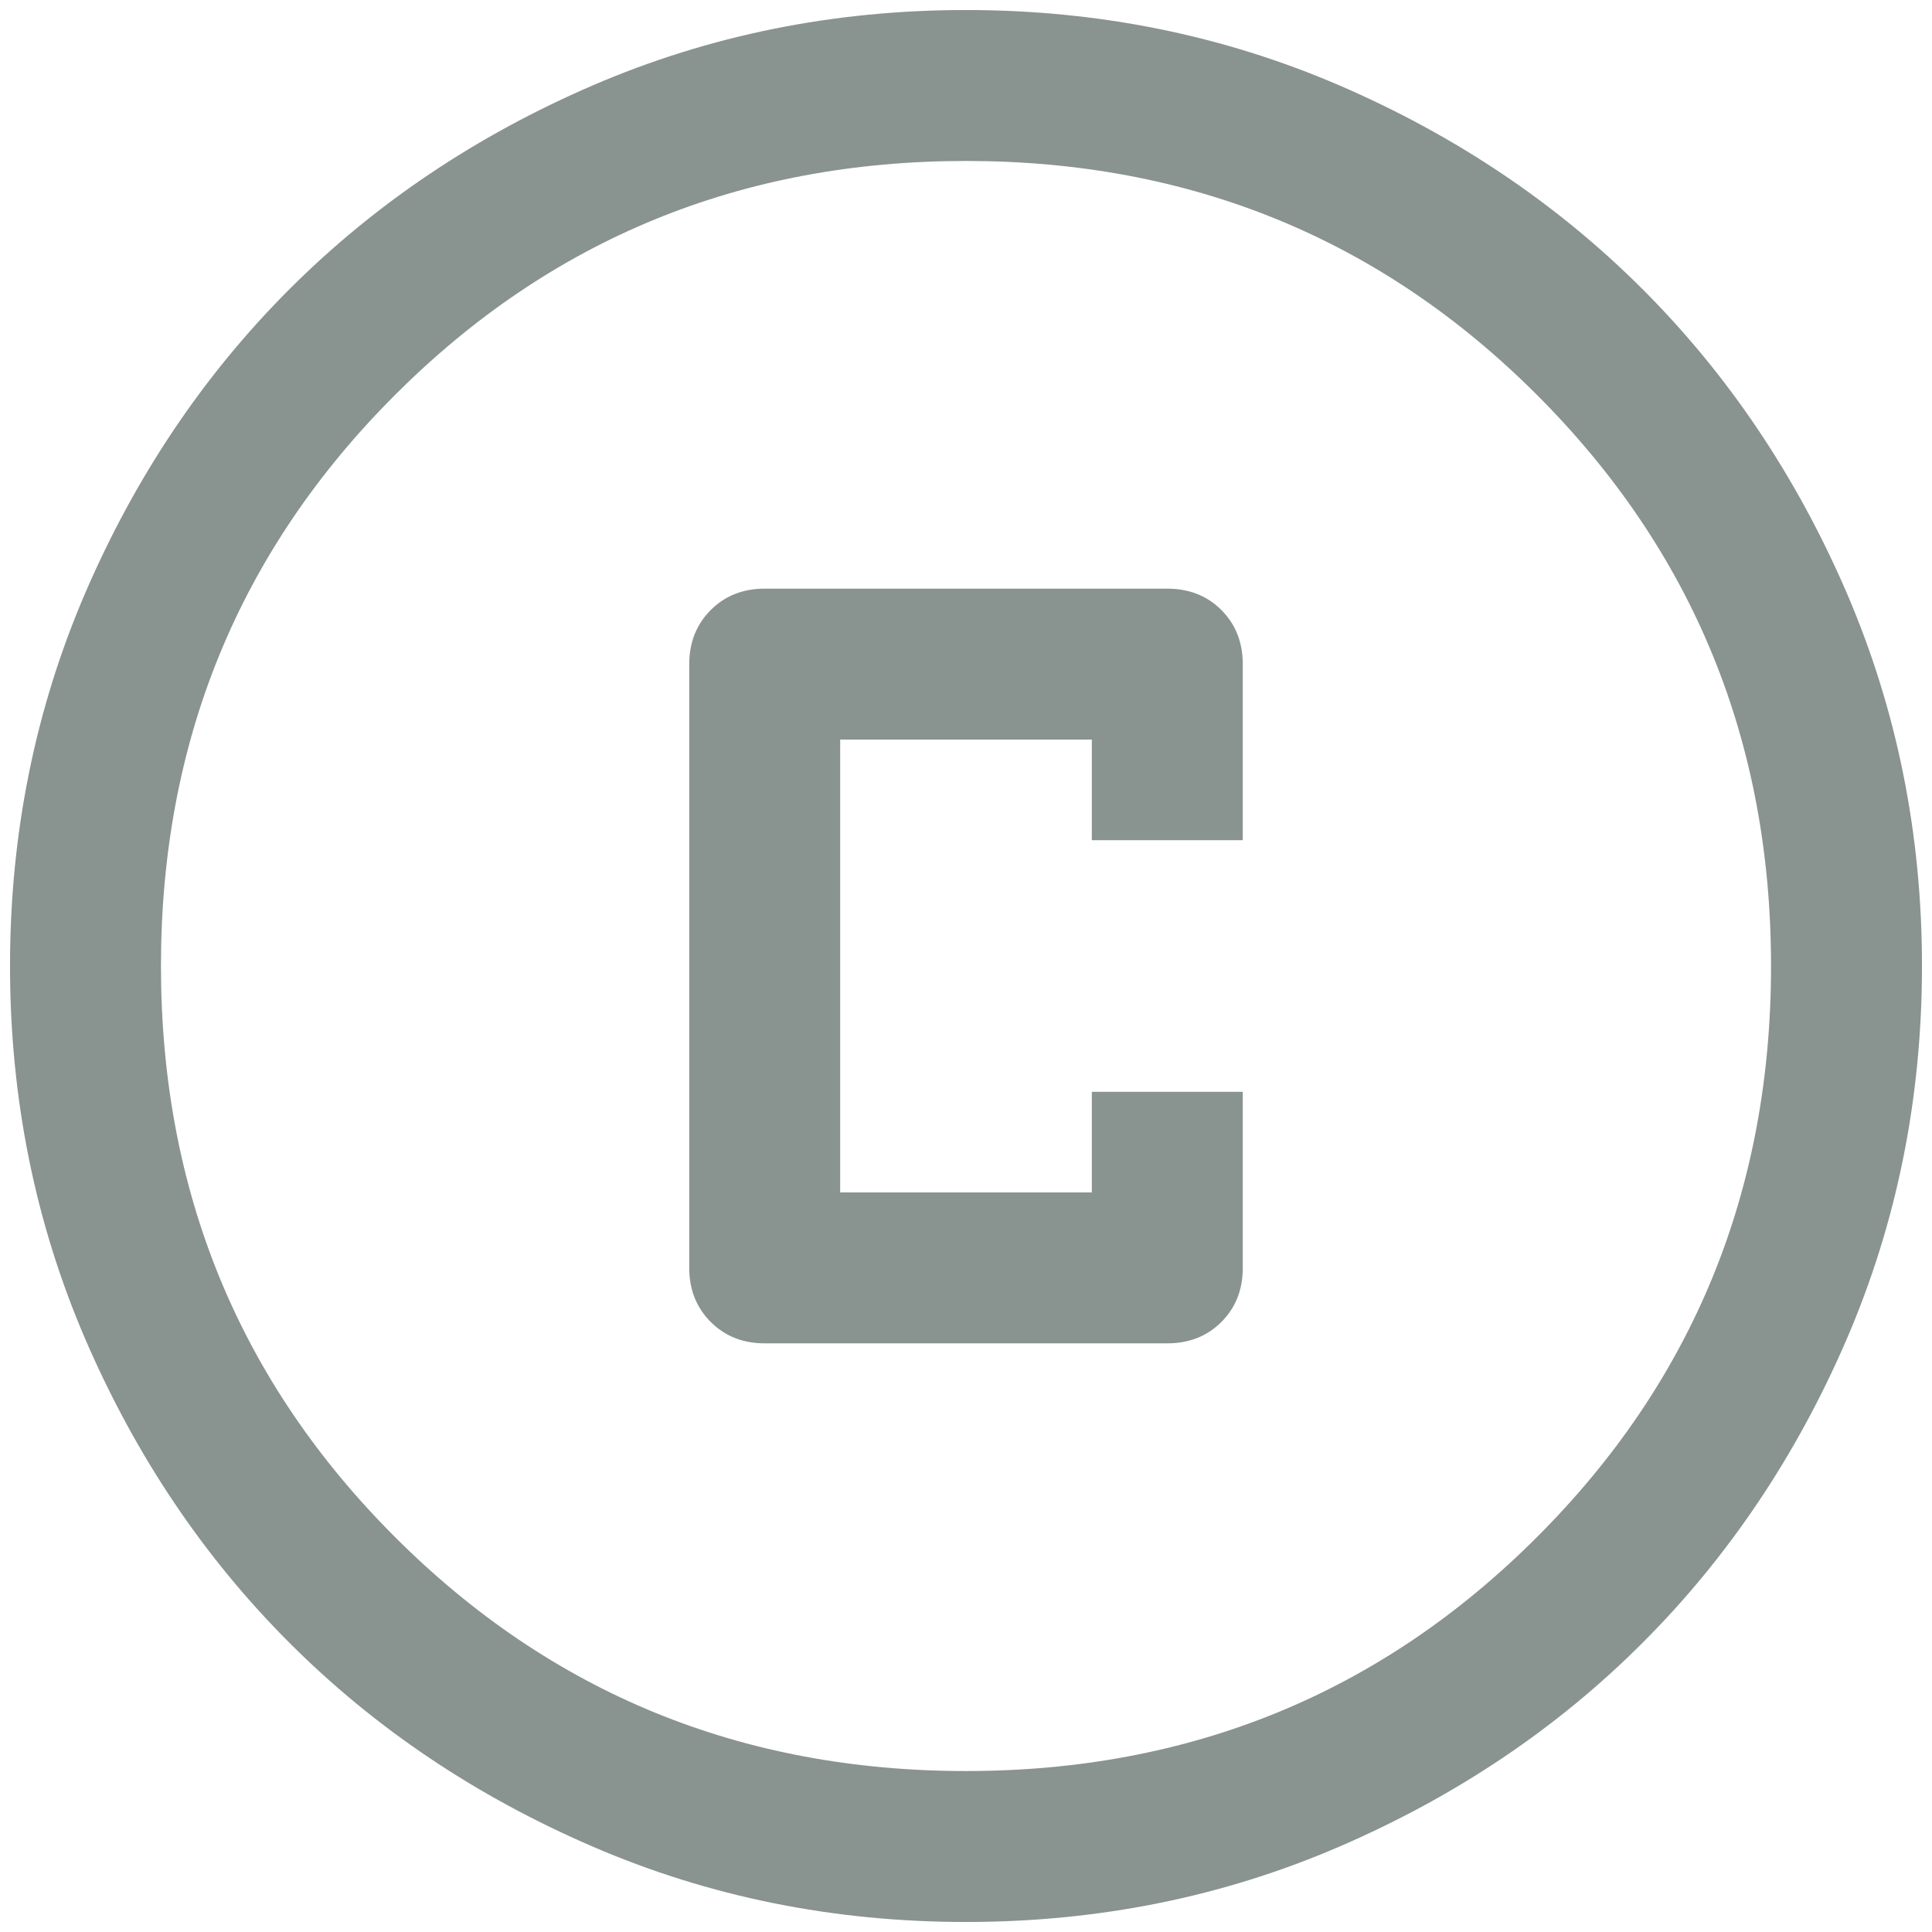 <svg width="16" height="16" viewBox="0 0 16 16" fill="none" xmlns="http://www.w3.org/2000/svg">
<path d="M6.333 11.125H9.667C9.847 11.125 9.997 11.066 10.115 10.948C10.233 10.83 10.292 10.681 10.292 10.5V9.042H9.042V9.875H6.958V6.125H9.042V6.958H10.292V5.5C10.292 5.32 10.233 5.17 10.115 5.052C9.997 4.934 9.847 4.875 9.667 4.875H6.333C6.153 4.875 6.004 4.934 5.886 5.052C5.768 5.17 5.708 5.32 5.708 5.5V10.5C5.708 10.681 5.768 10.83 5.886 10.948C6.004 11.066 6.153 11.125 6.333 11.125ZM8 15.917C6.903 15.917 5.872 15.709 4.907 15.292C3.941 14.875 3.104 14.313 2.396 13.604C1.688 12.896 1.125 12.059 0.708 11.094C0.292 10.129 0.083 9.097 0.083 8C0.083 6.903 0.292 5.872 0.708 4.906C1.125 3.941 1.688 3.104 2.396 2.396C3.104 1.688 3.941 1.125 4.907 0.708C5.872 0.292 6.903 0.083 8 0.083C9.097 0.083 10.129 0.292 11.094 0.708C12.059 1.125 12.896 1.688 13.604 2.396C14.312 3.104 14.875 3.941 15.292 4.906C15.708 5.872 15.917 6.903 15.917 8C15.917 9.097 15.708 10.129 15.292 11.094C14.875 12.059 14.312 12.896 13.604 13.604C12.896 14.313 12.059 14.875 11.094 15.292C10.129 15.709 9.097 15.917 8 15.917ZM8 14.667C9.861 14.667 11.438 14.021 12.729 12.729C14.021 11.438 14.667 9.861 14.667 8C14.667 6.139 14.021 4.563 12.729 3.271C11.438 1.979 9.861 1.333 8 1.333C6.139 1.333 4.563 1.979 3.271 3.271C1.979 4.563 1.333 6.139 1.333 8C1.333 9.861 1.979 11.438 3.271 12.729C4.563 14.021 6.139 14.667 8 14.667Z" fill="#89938F"/>
</svg>

